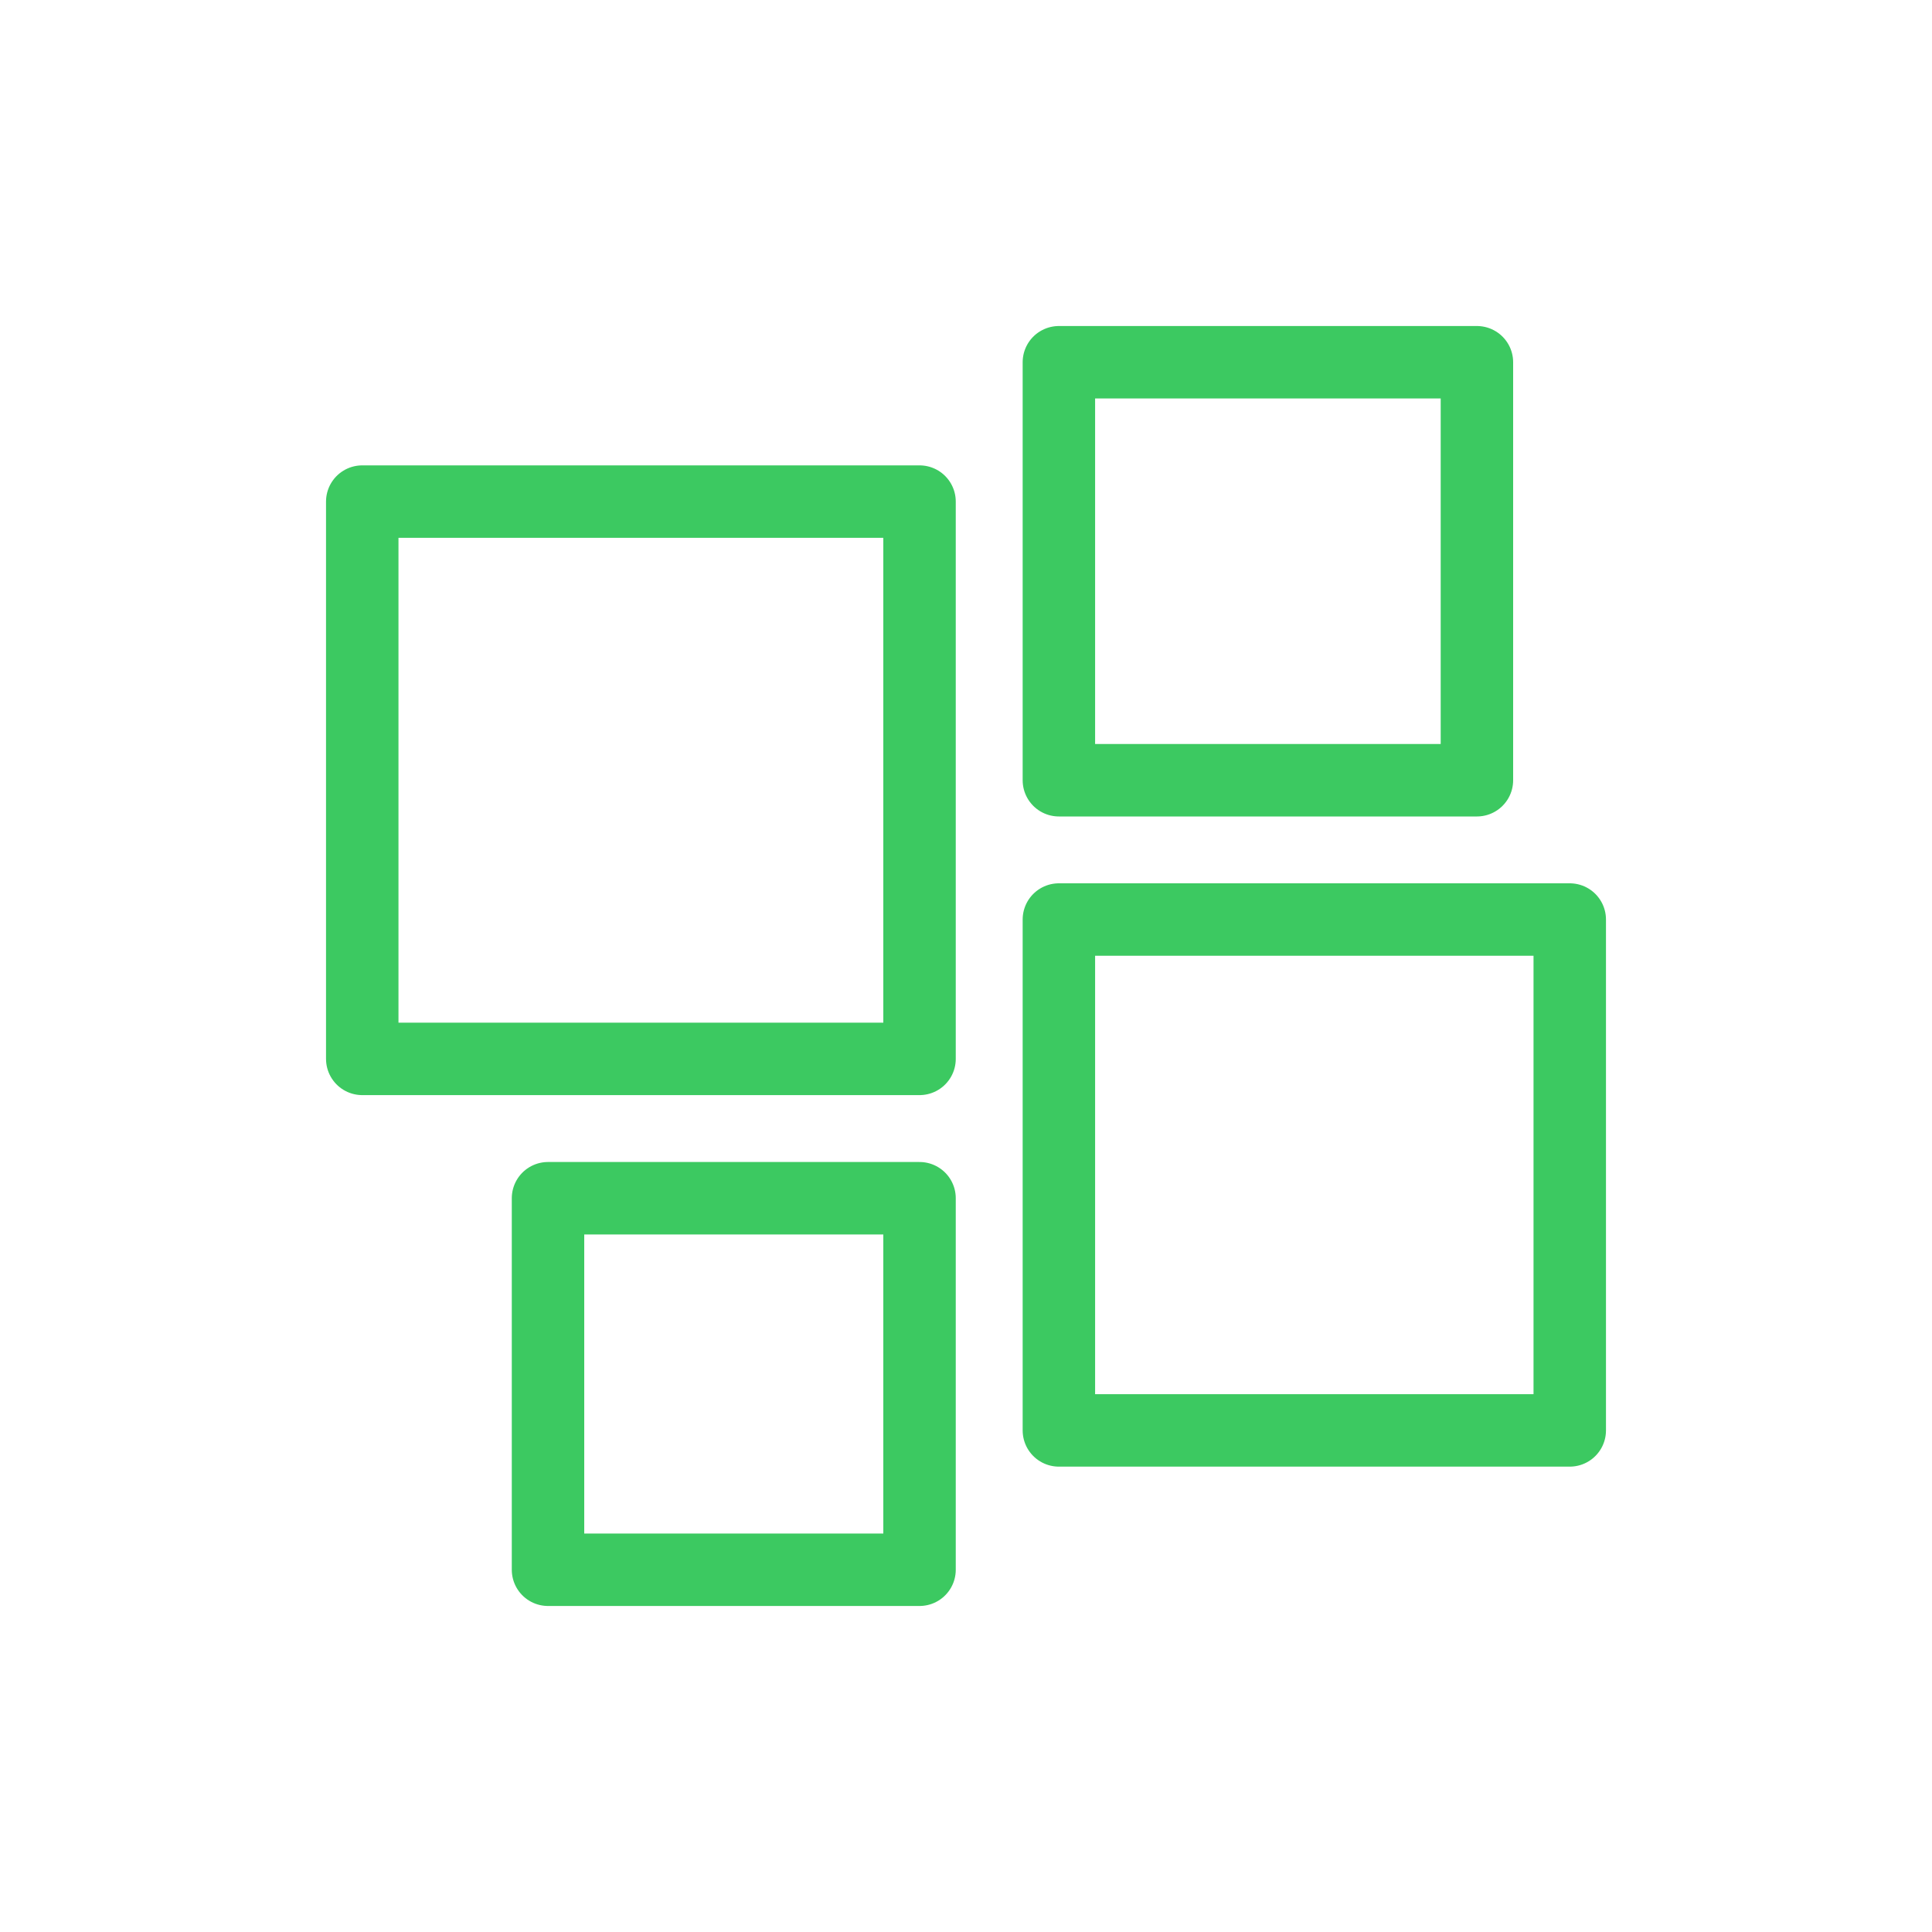 <?xml version="1.0" encoding="utf-8"?>
<svg width="40px" height="40px" viewBox="0 0 40 40" fill="none" xmlns="http://www.w3.org/2000/svg">
  <path fill-rule="evenodd" clip-rule="evenodd" d="M 7.5 21.923 L 19.038 21.923 L 19.038 10.385 L 7.5 10.385 L 7.5 21.923 Z" stroke="#3CC961" stroke-width="1.5" stroke-linecap="round" stroke-linejoin="round"/>
  <path fill-rule="evenodd" clip-rule="evenodd" d="M 11.346 32.5 L 19.038 32.5 L 19.038 24.808 L 11.346 24.808 L 11.346 32.5 Z" stroke="#3CC961" stroke-width="1.5" stroke-linecap="round" stroke-linejoin="round"/>
  <path fill-rule="evenodd" clip-rule="evenodd" d="M 21.923 16.154 L 30.578 16.154 L 30.578 7.5 L 21.923 7.5 L 21.923 16.154 Z" stroke="#3CC961" stroke-width="1.5" stroke-linecap="round" stroke-linejoin="round"/>
  <path fill-rule="evenodd" clip-rule="evenodd" d="M 21.923 29.615 L 32.5 29.615 L 32.5 19.038 L 21.923 19.038 L 21.923 29.615 Z" stroke="#3CC961" stroke-width="1.5" stroke-linecap="round" stroke-linejoin="round"/>
</svg>